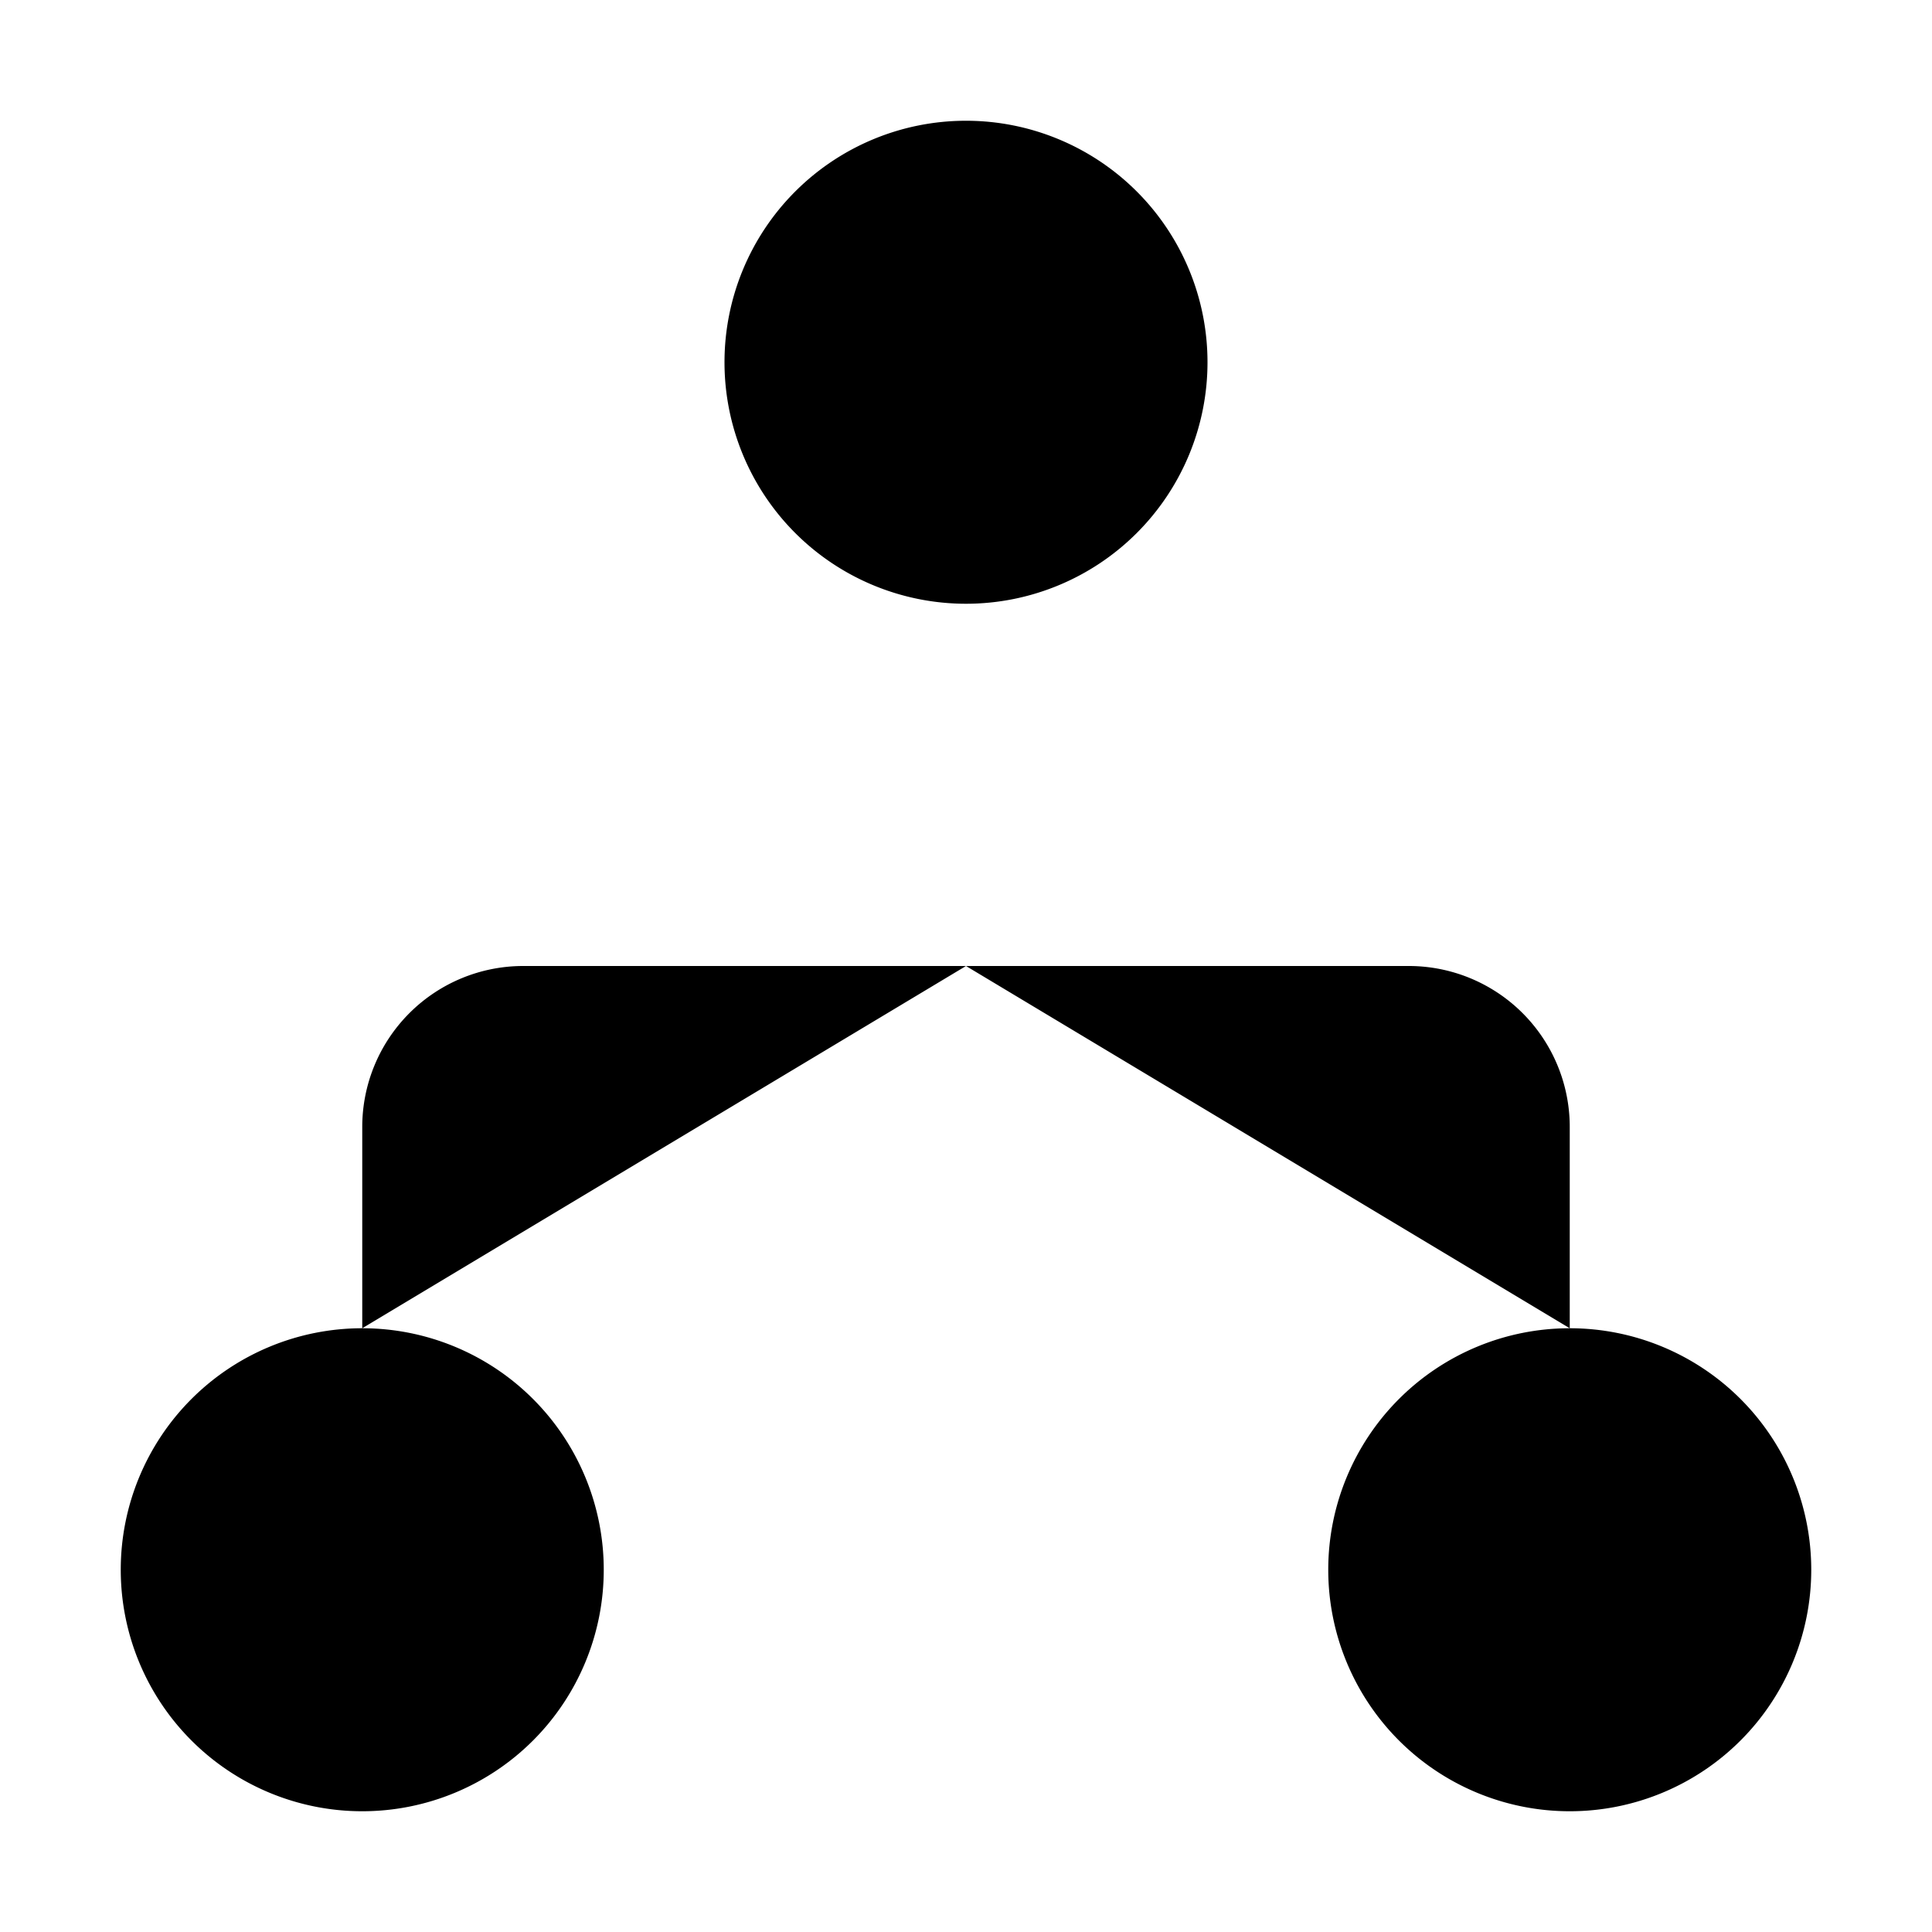 <svg xmlns="http://www.w3.org/2000/svg" viewBox="0 0 16 16" stroke-linecap="round" stroke-linejoin="round">
    <path d="M13 15a2 2 0 100-4 2 2 0 000 4zM8 5a2 2 0 100-4 2 2 0 000 4zM8 8h3.667A1.333 1.333 0 0113 9.333V11M3 15a2 2 0 110-4 2 2 0 010 4zM8 8H4.333A1.333 1.333 0 003 9.333V11M8 5v3"/>
</svg>
